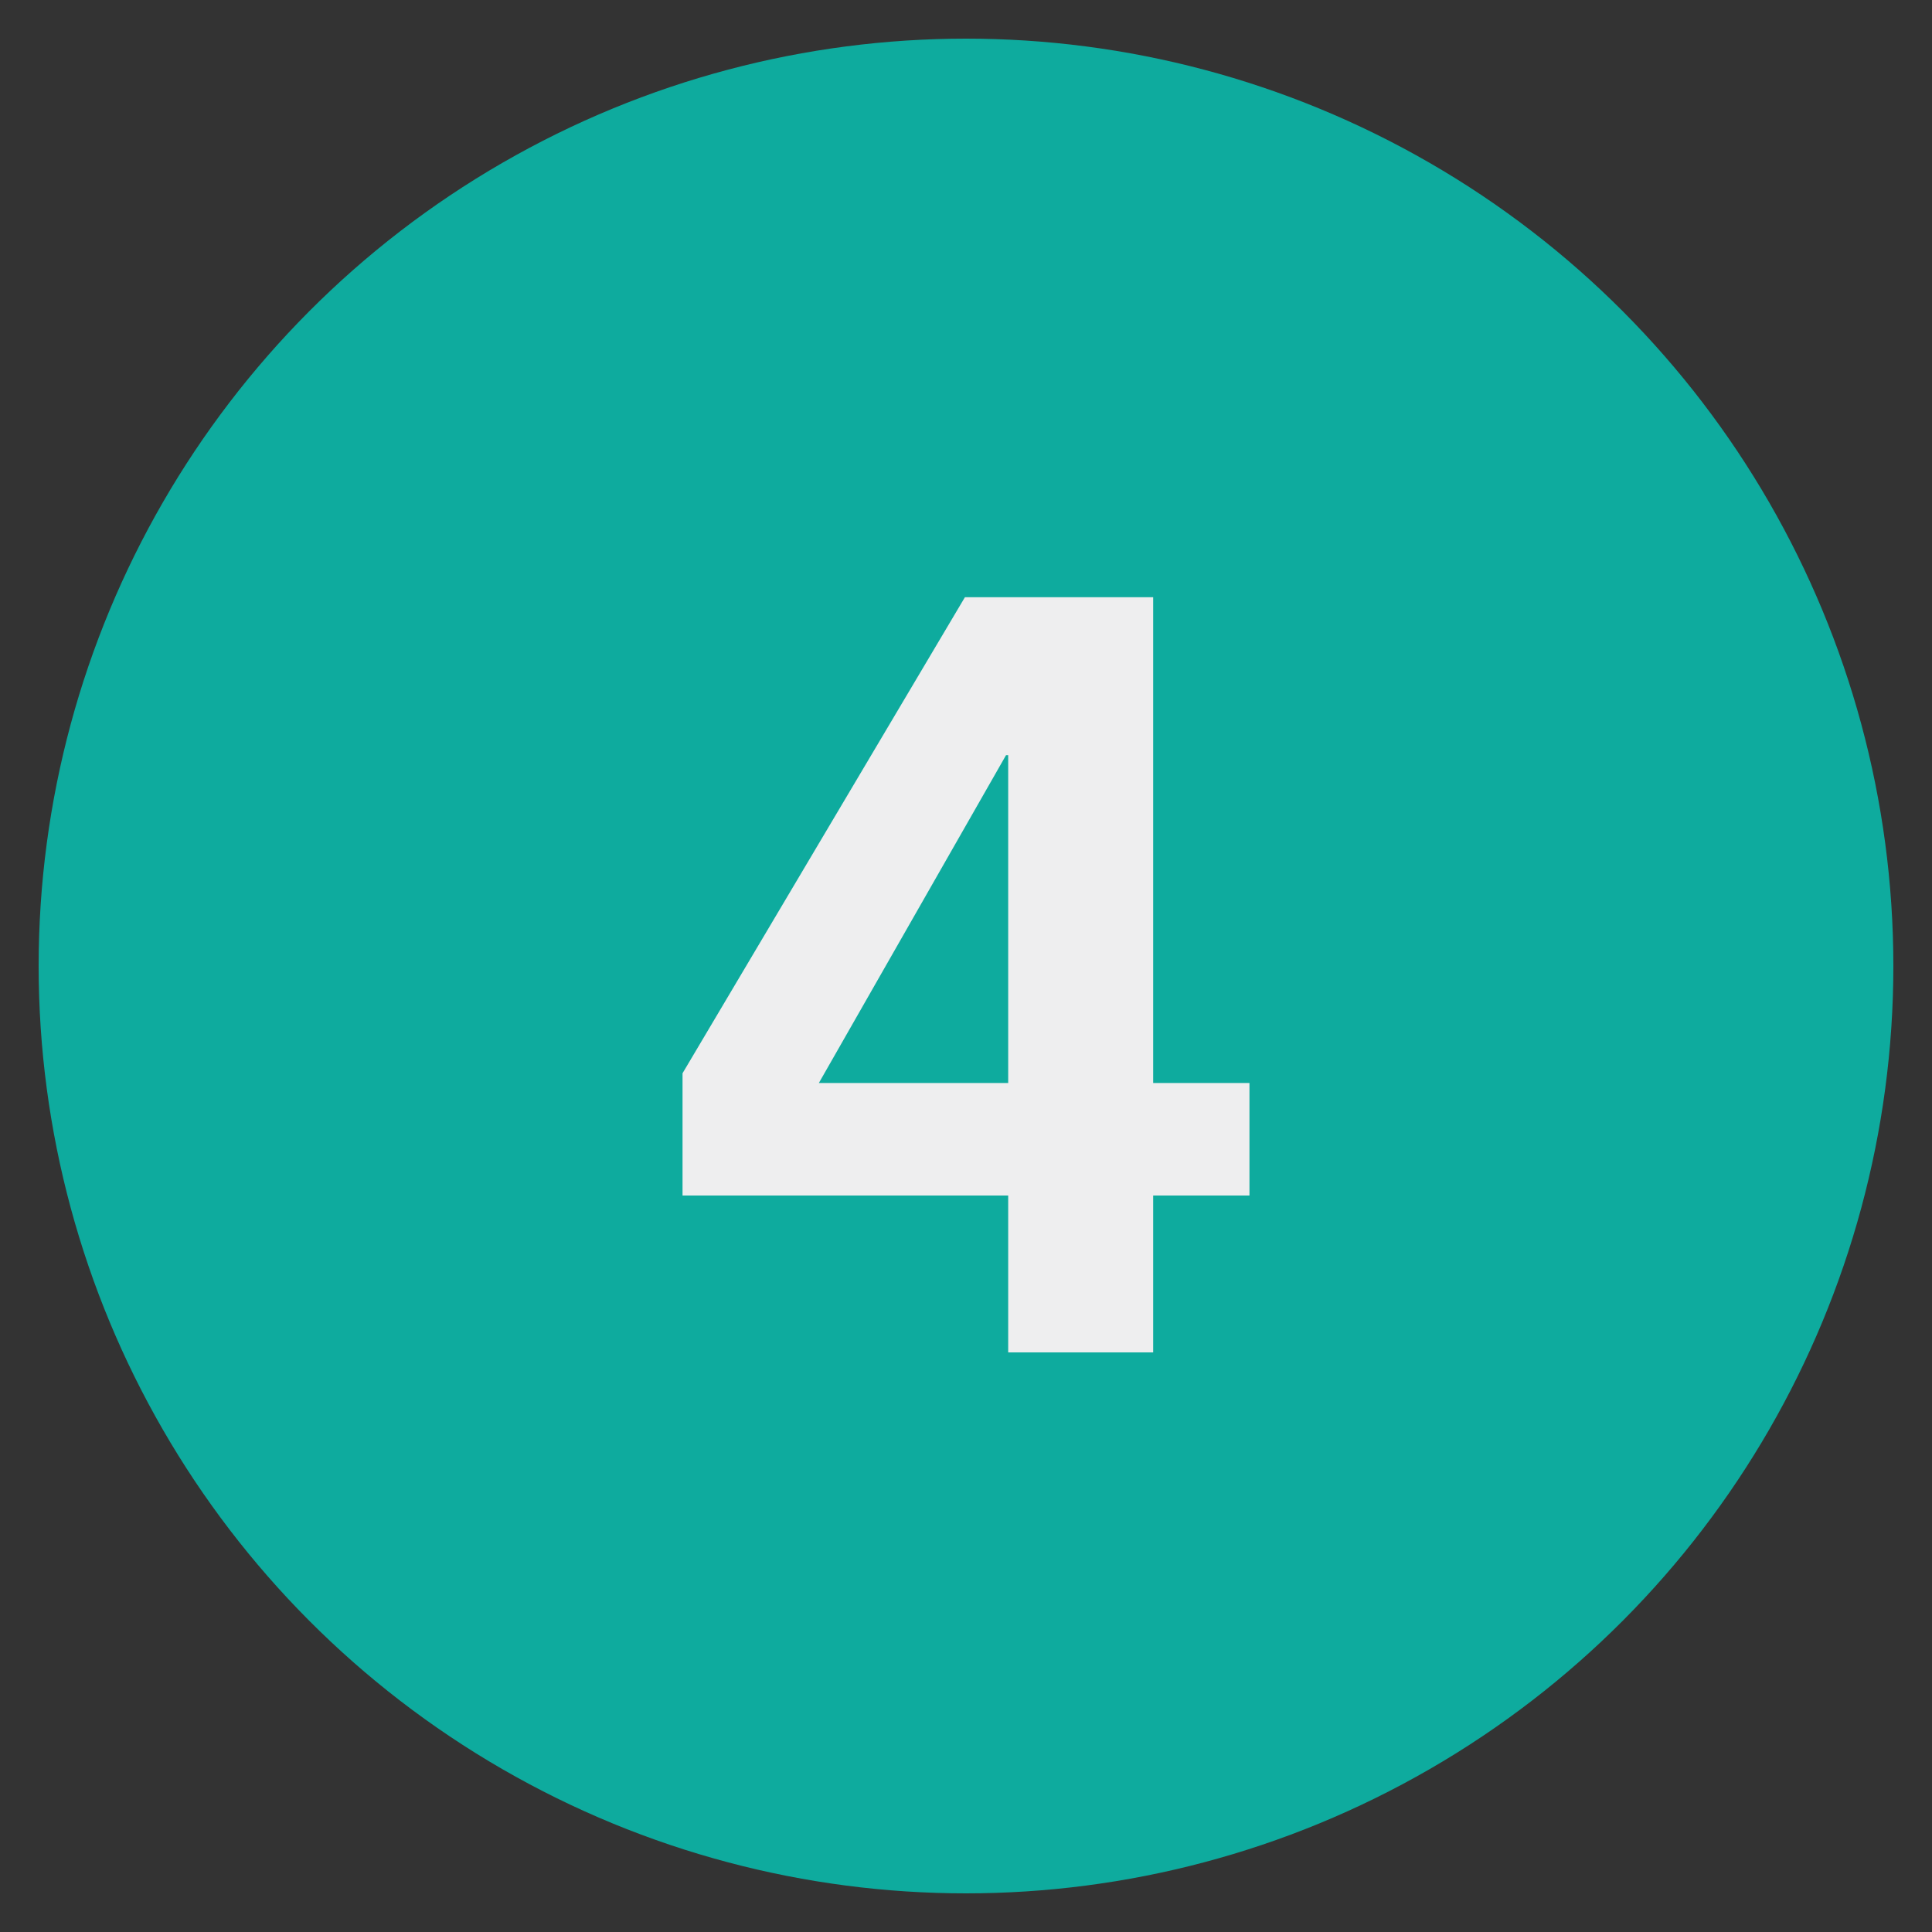 <svg xmlns="http://www.w3.org/2000/svg" xmlns:xlink="http://www.w3.org/1999/xlink" width="50" height="50" viewBox="0 0 50 50">
  <rect x="0" y="0" width="50" height="50" fill="#333333" stroke="none"/>
  <defs>
    <clipPath id="clip-_4_Teal">
      <rect width="50" height="50"/>
    </clipPath>
  </defs>
  <g id="_4_Teal" data-name="4_Teal" clip-path="url(#clip-_4_Teal)">
    <g id="Group_7386" data-name="Group 7386" transform="translate(1 1)">
      <circle id="Ellipse_292" data-name="Ellipse 292" cx="24" cy="24" r="24" fill="#0eab9e"/>
      <path id="Path_14548" data-name="Path 14548" d="M4.844,0V-4.06H7.336V-6.972H4.844V-19.544H-.028L-7.336-7.224V-4.06H1.092V0ZM1.092-6.972h-4.9l4.844-8.484h.056Z" transform="translate(24 34)" fill="#eeeeef"/>
    </g>
  </g>
</svg>
